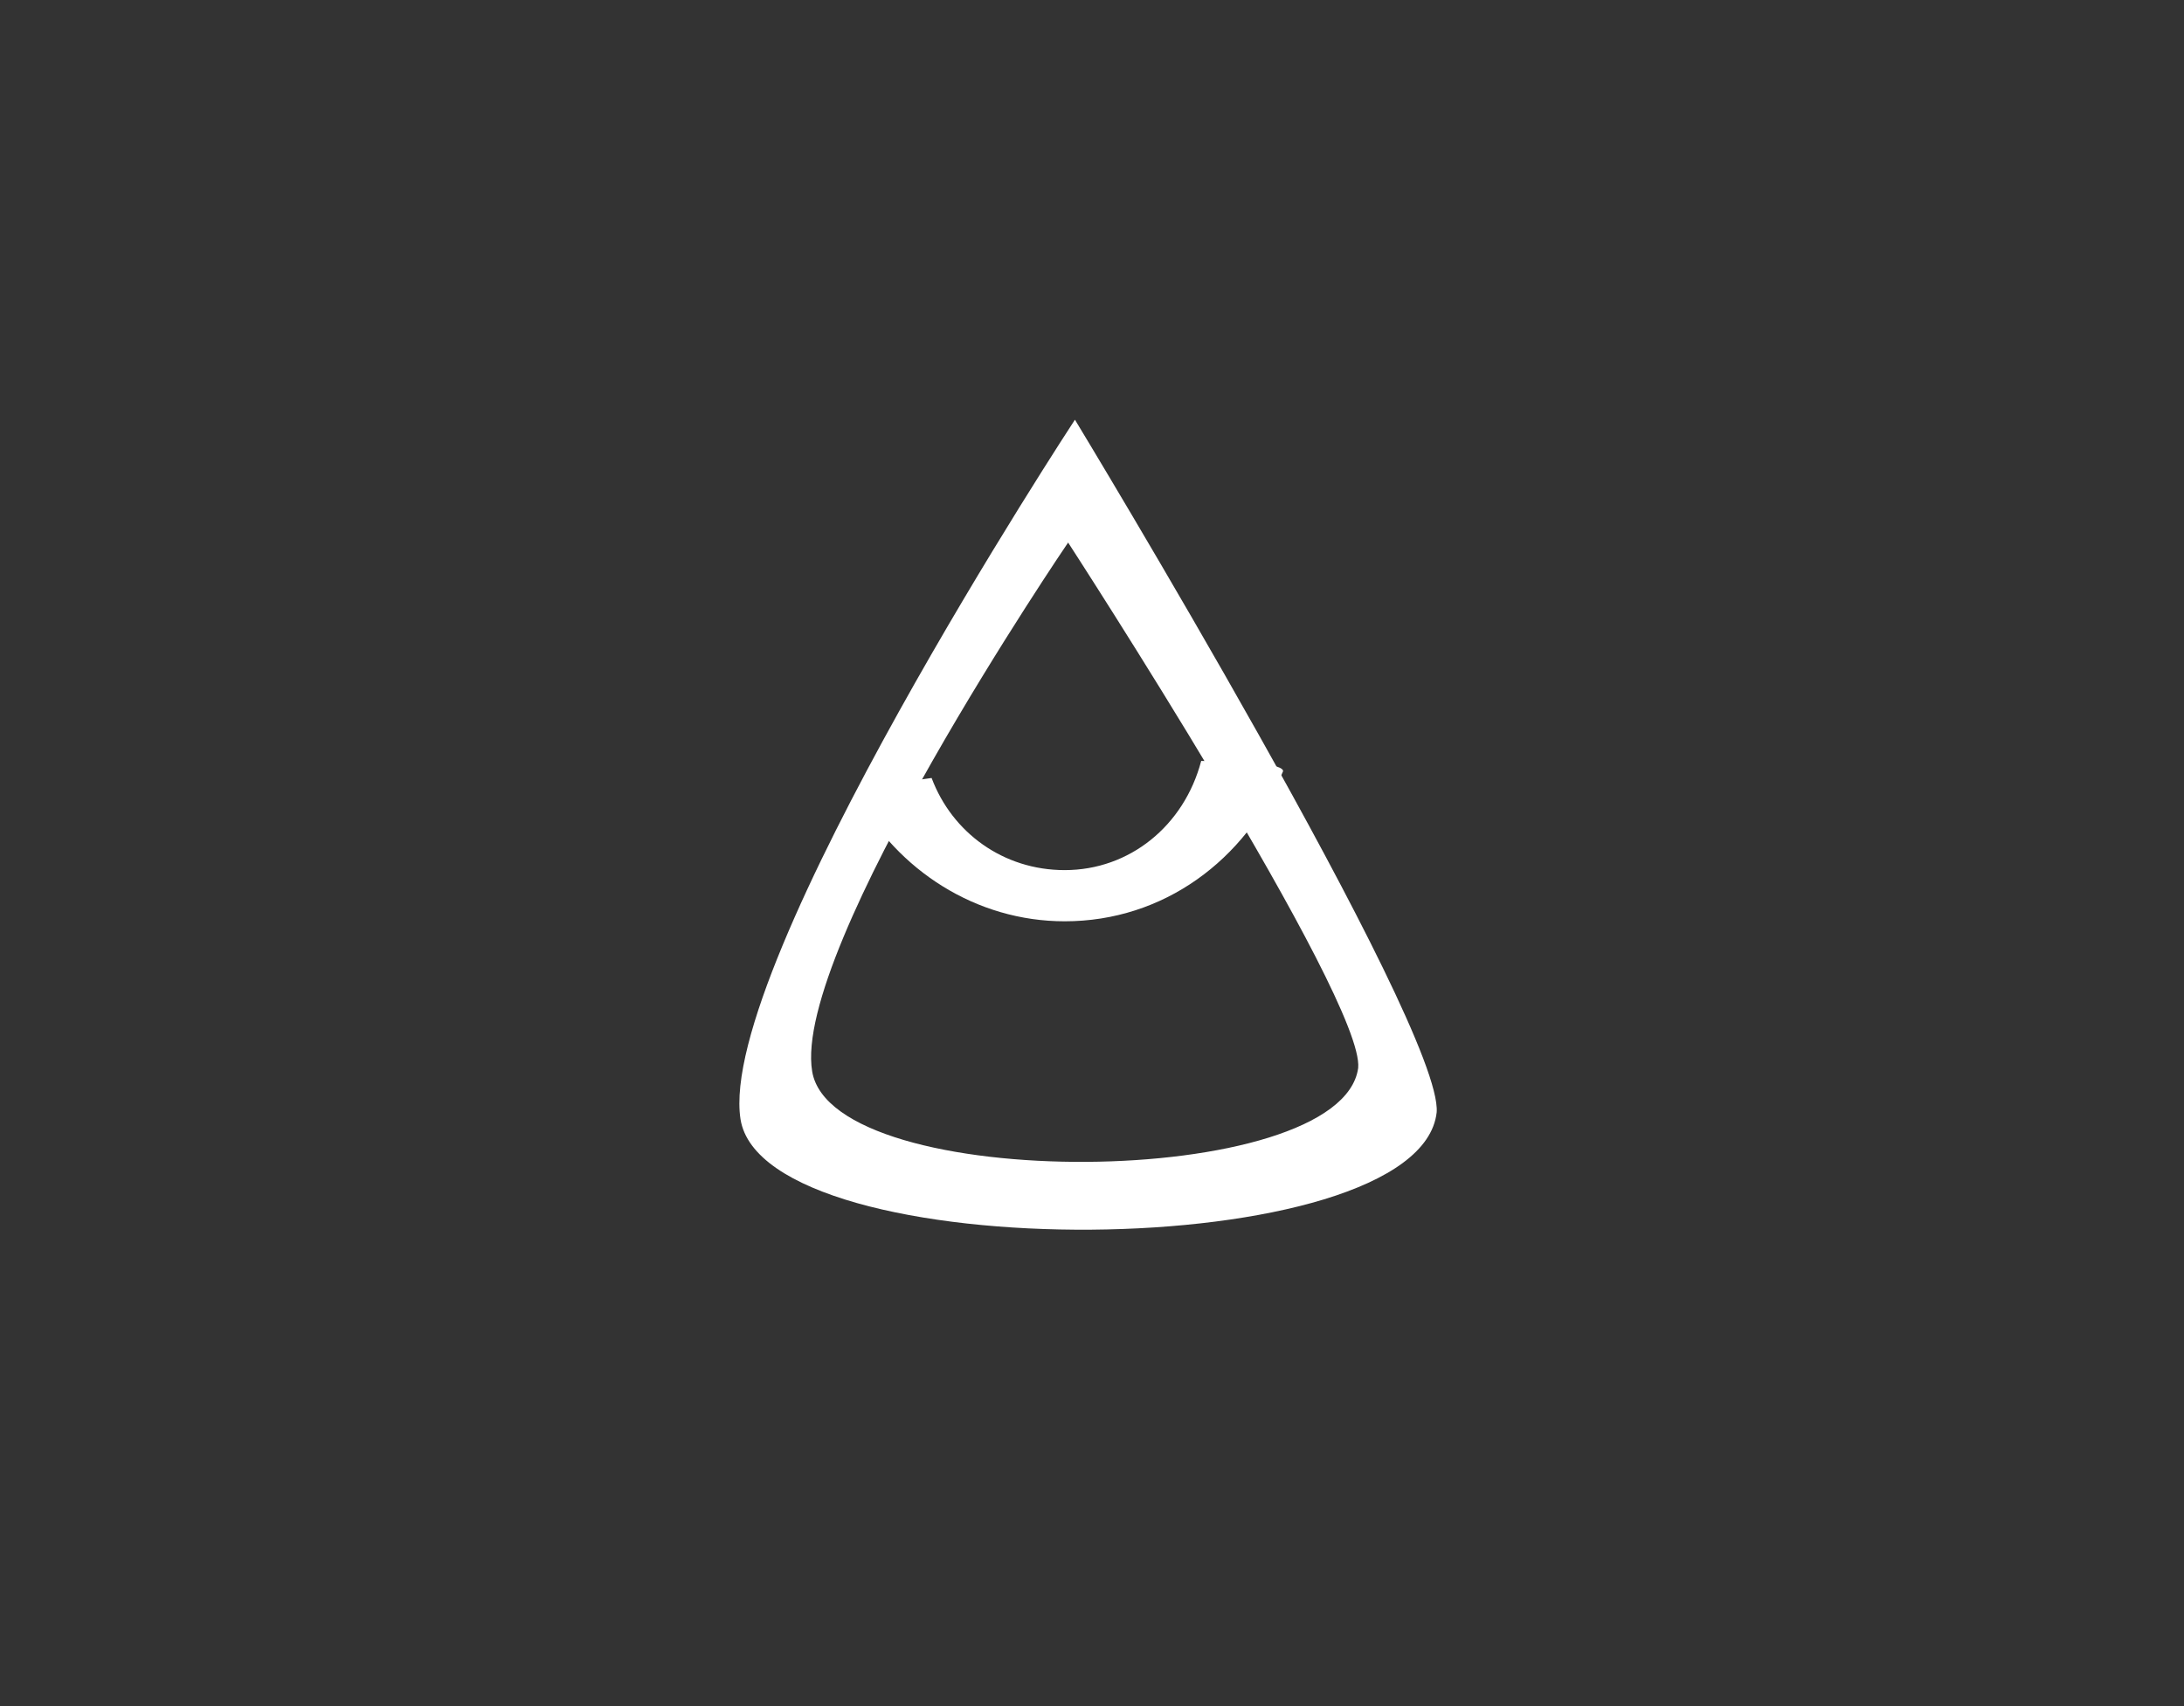 <?xml version="1.0" encoding="utf-8"?>
<!-- Generator: Adobe Illustrator 22.1.0, SVG Export Plug-In . SVG Version: 6.00 Build 0)  -->
<svg version="1.1" id="レイヤー_1" xmlns="http://www.w3.org/2000/svg" xmlns:xlink="http://www.w3.org/1999/xlink" x="0px"
	 y="0px" viewBox="0 0 64 50" style="enable-background:new 0 0 64 50;" xml:space="preserve">
<rect x="0" y="0" width="64" height="50" fill="#333333" stroke="none"/>
<style type="text/css">
	.st0{fill:#FFFFFF;}
</style>
<g>
	<g>
		<path class="st0" d="M35.2,22.3c-0.5,1.9-2.1,3.2-4,3.2c-1.8,0-3.3-1.1-3.9-2.7c-1.4,0.2-2.3,0.3-2.2,0.5c1.2,2.2,3.5,3.7,6.1,3.7
			c2.9,0,5.3-1.8,6.4-4.4C37.6,22.4,36.6,22.3,35.2,22.3z"/>
	</g>
</g>
<g>
	<g>
		<path class="st0" d="M31.5,12.3c0,0-10.5,16-9.8,20.5c0.7,4.4,19.9,4.3,20.4-0.2C42.3,30.1,31.5,12.3,31.5,12.3z M23.8,31.4
			c-0.6-3.6,7.5-15.5,7.5-15.5s8.7,13.4,8.5,15.4C39.3,34.9,24.4,35,23.8,31.4z"/>
	</g>
</g>
</svg>
